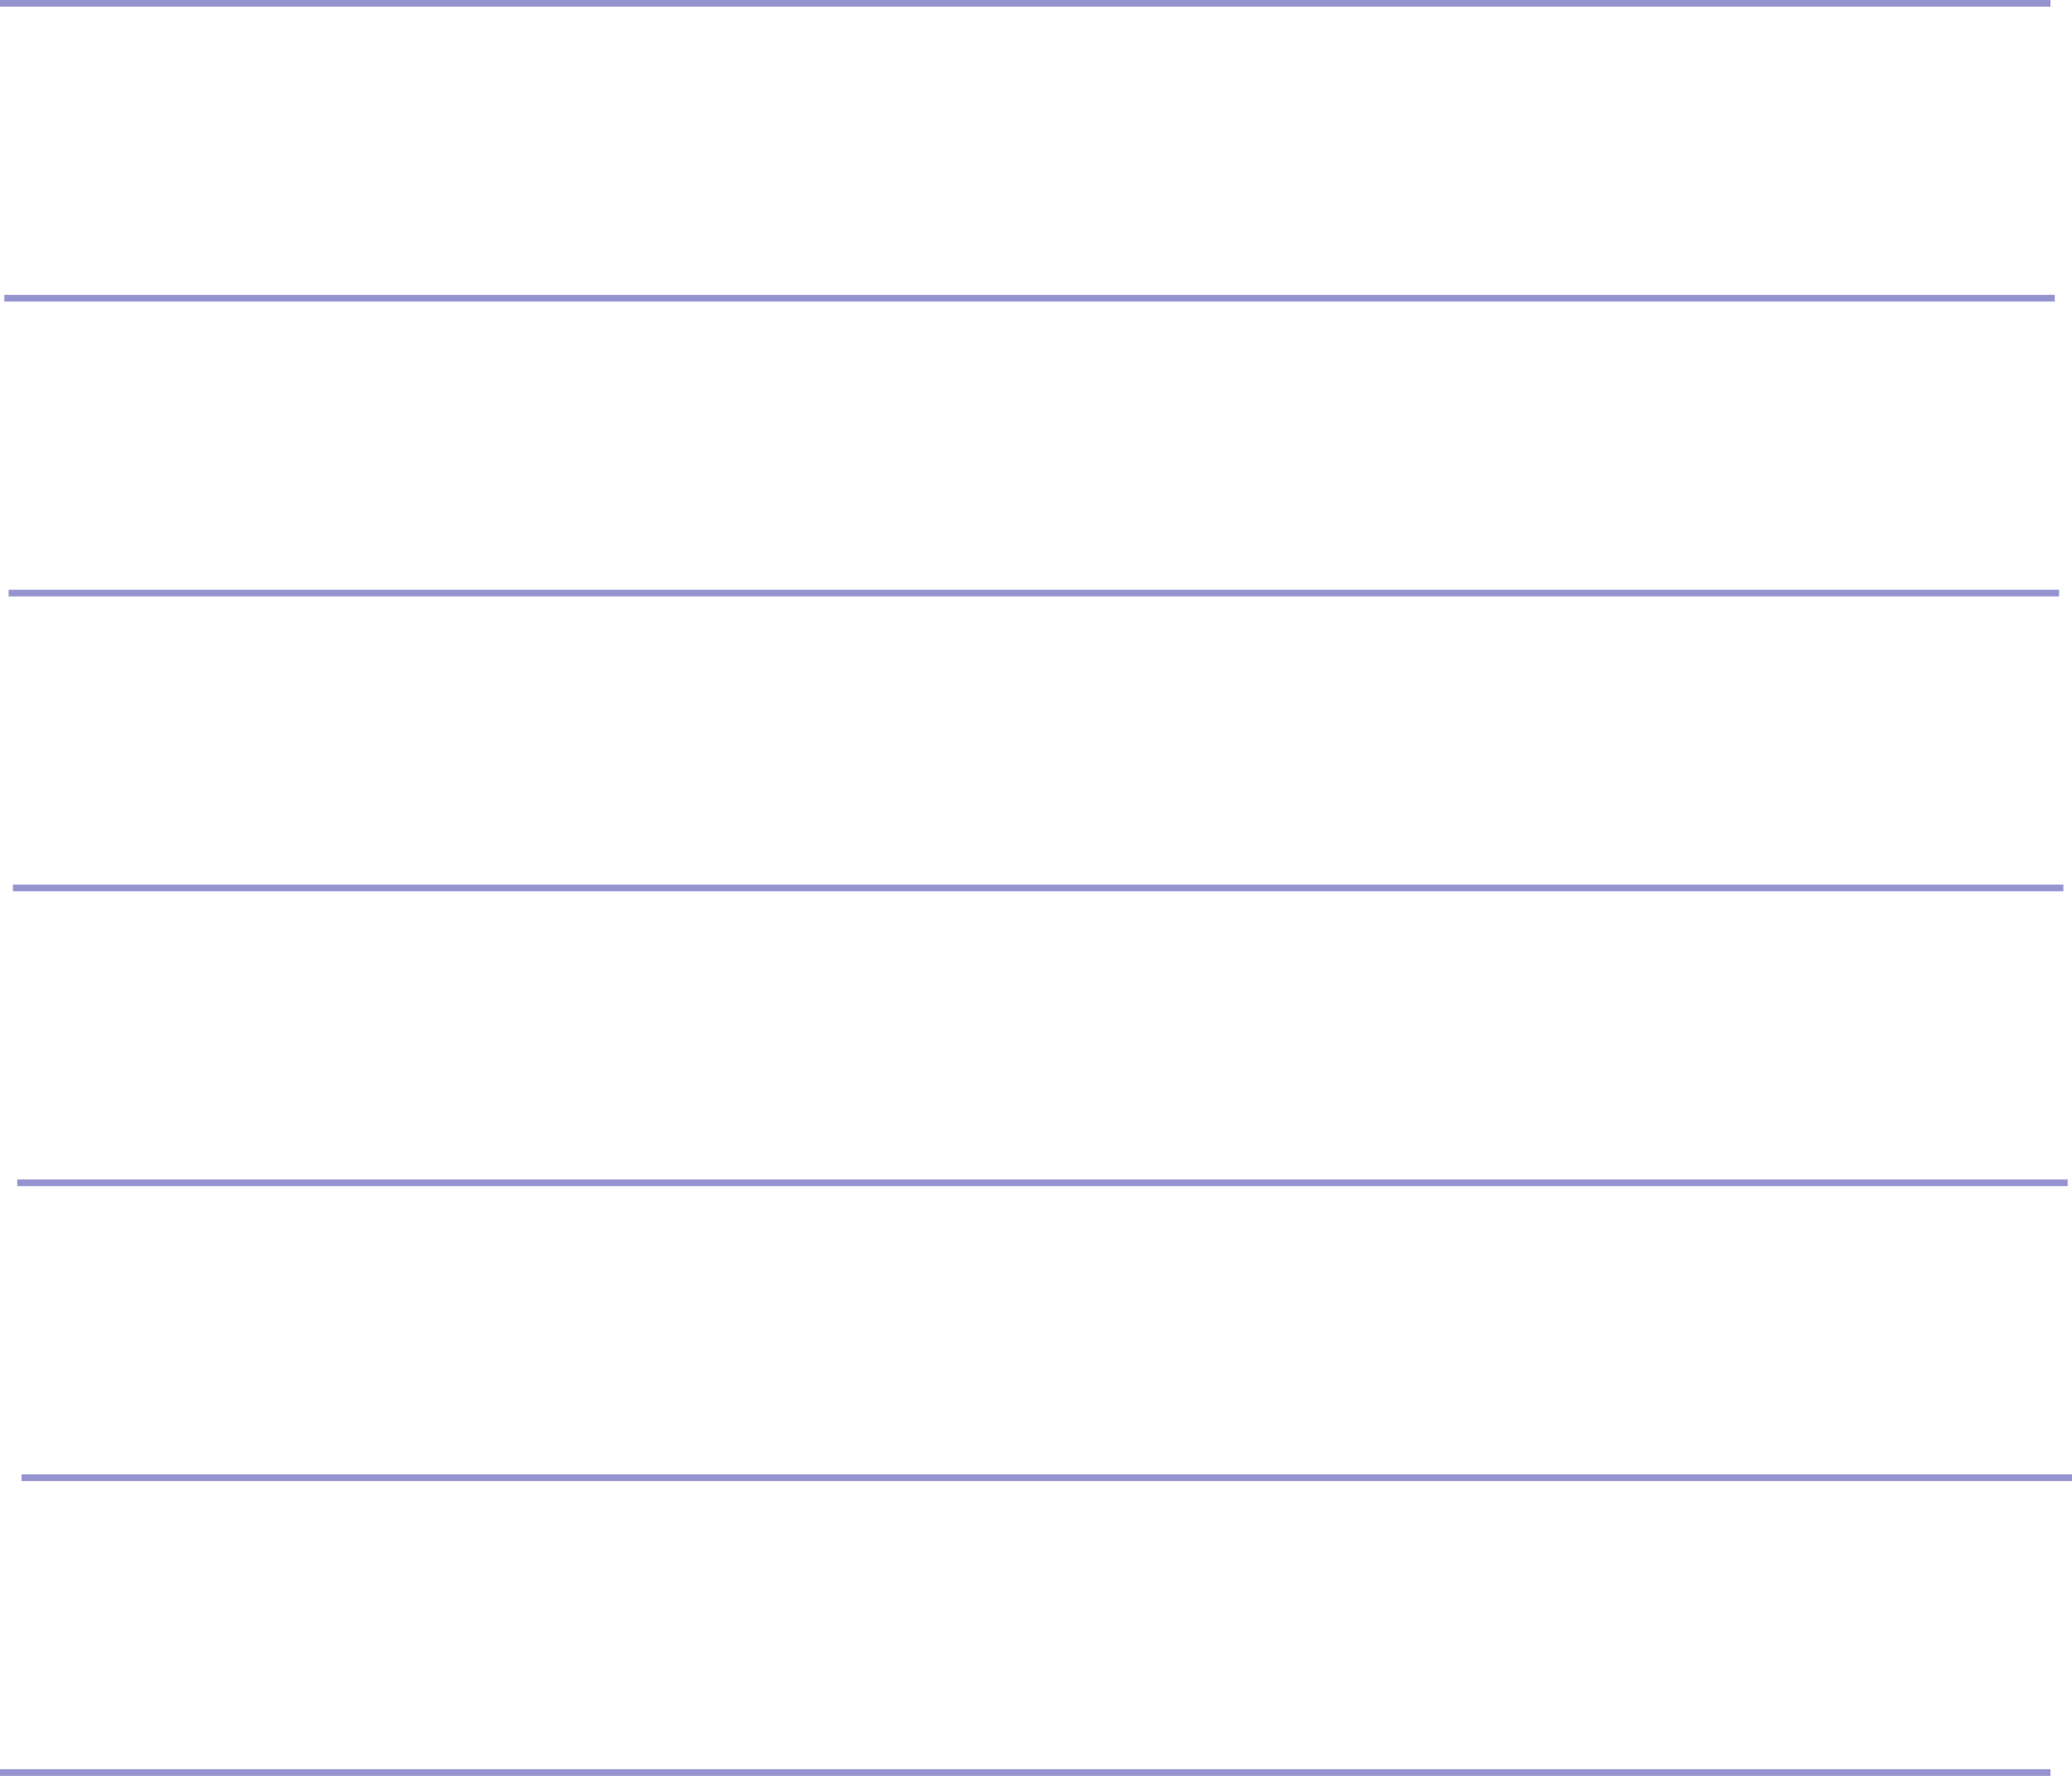 <svg id="Layer_1" data-name="Layer 1" xmlns="http://www.w3.org/2000/svg" width="311.5" height="267" viewBox="0 0 311.5 267">
  <defs>
    <style>
      .cls-1 {
        fill: none;
        stroke: #9694d0;
        stroke-miterlimit: 10;
      }
    </style>
  </defs>
  <title>SEPARATEUR_MENU_TC</title>
  <line class="cls-1" x1="308.26" y1="266.5" y2="266.5"/>
  <line class="cls-1" y1="0.5" x2="308.26" y2="0.5"/>
  <line class="cls-1" x1="0.65" y1="44.83" x2="308.91" y2="44.83"/>
  <line class="cls-1" x1="1.3" y1="89.17" x2="309.56" y2="89.17"/>
  <line class="cls-1" x1="1.94" y1="133.5" x2="310.2" y2="133.5"/>
  <line class="cls-1" x1="2.59" y1="177.83" x2="310.85" y2="177.83"/>
  <line class="cls-1" x1="3.24" y1="222.17" x2="311.5" y2="222.17"/>
</svg>
